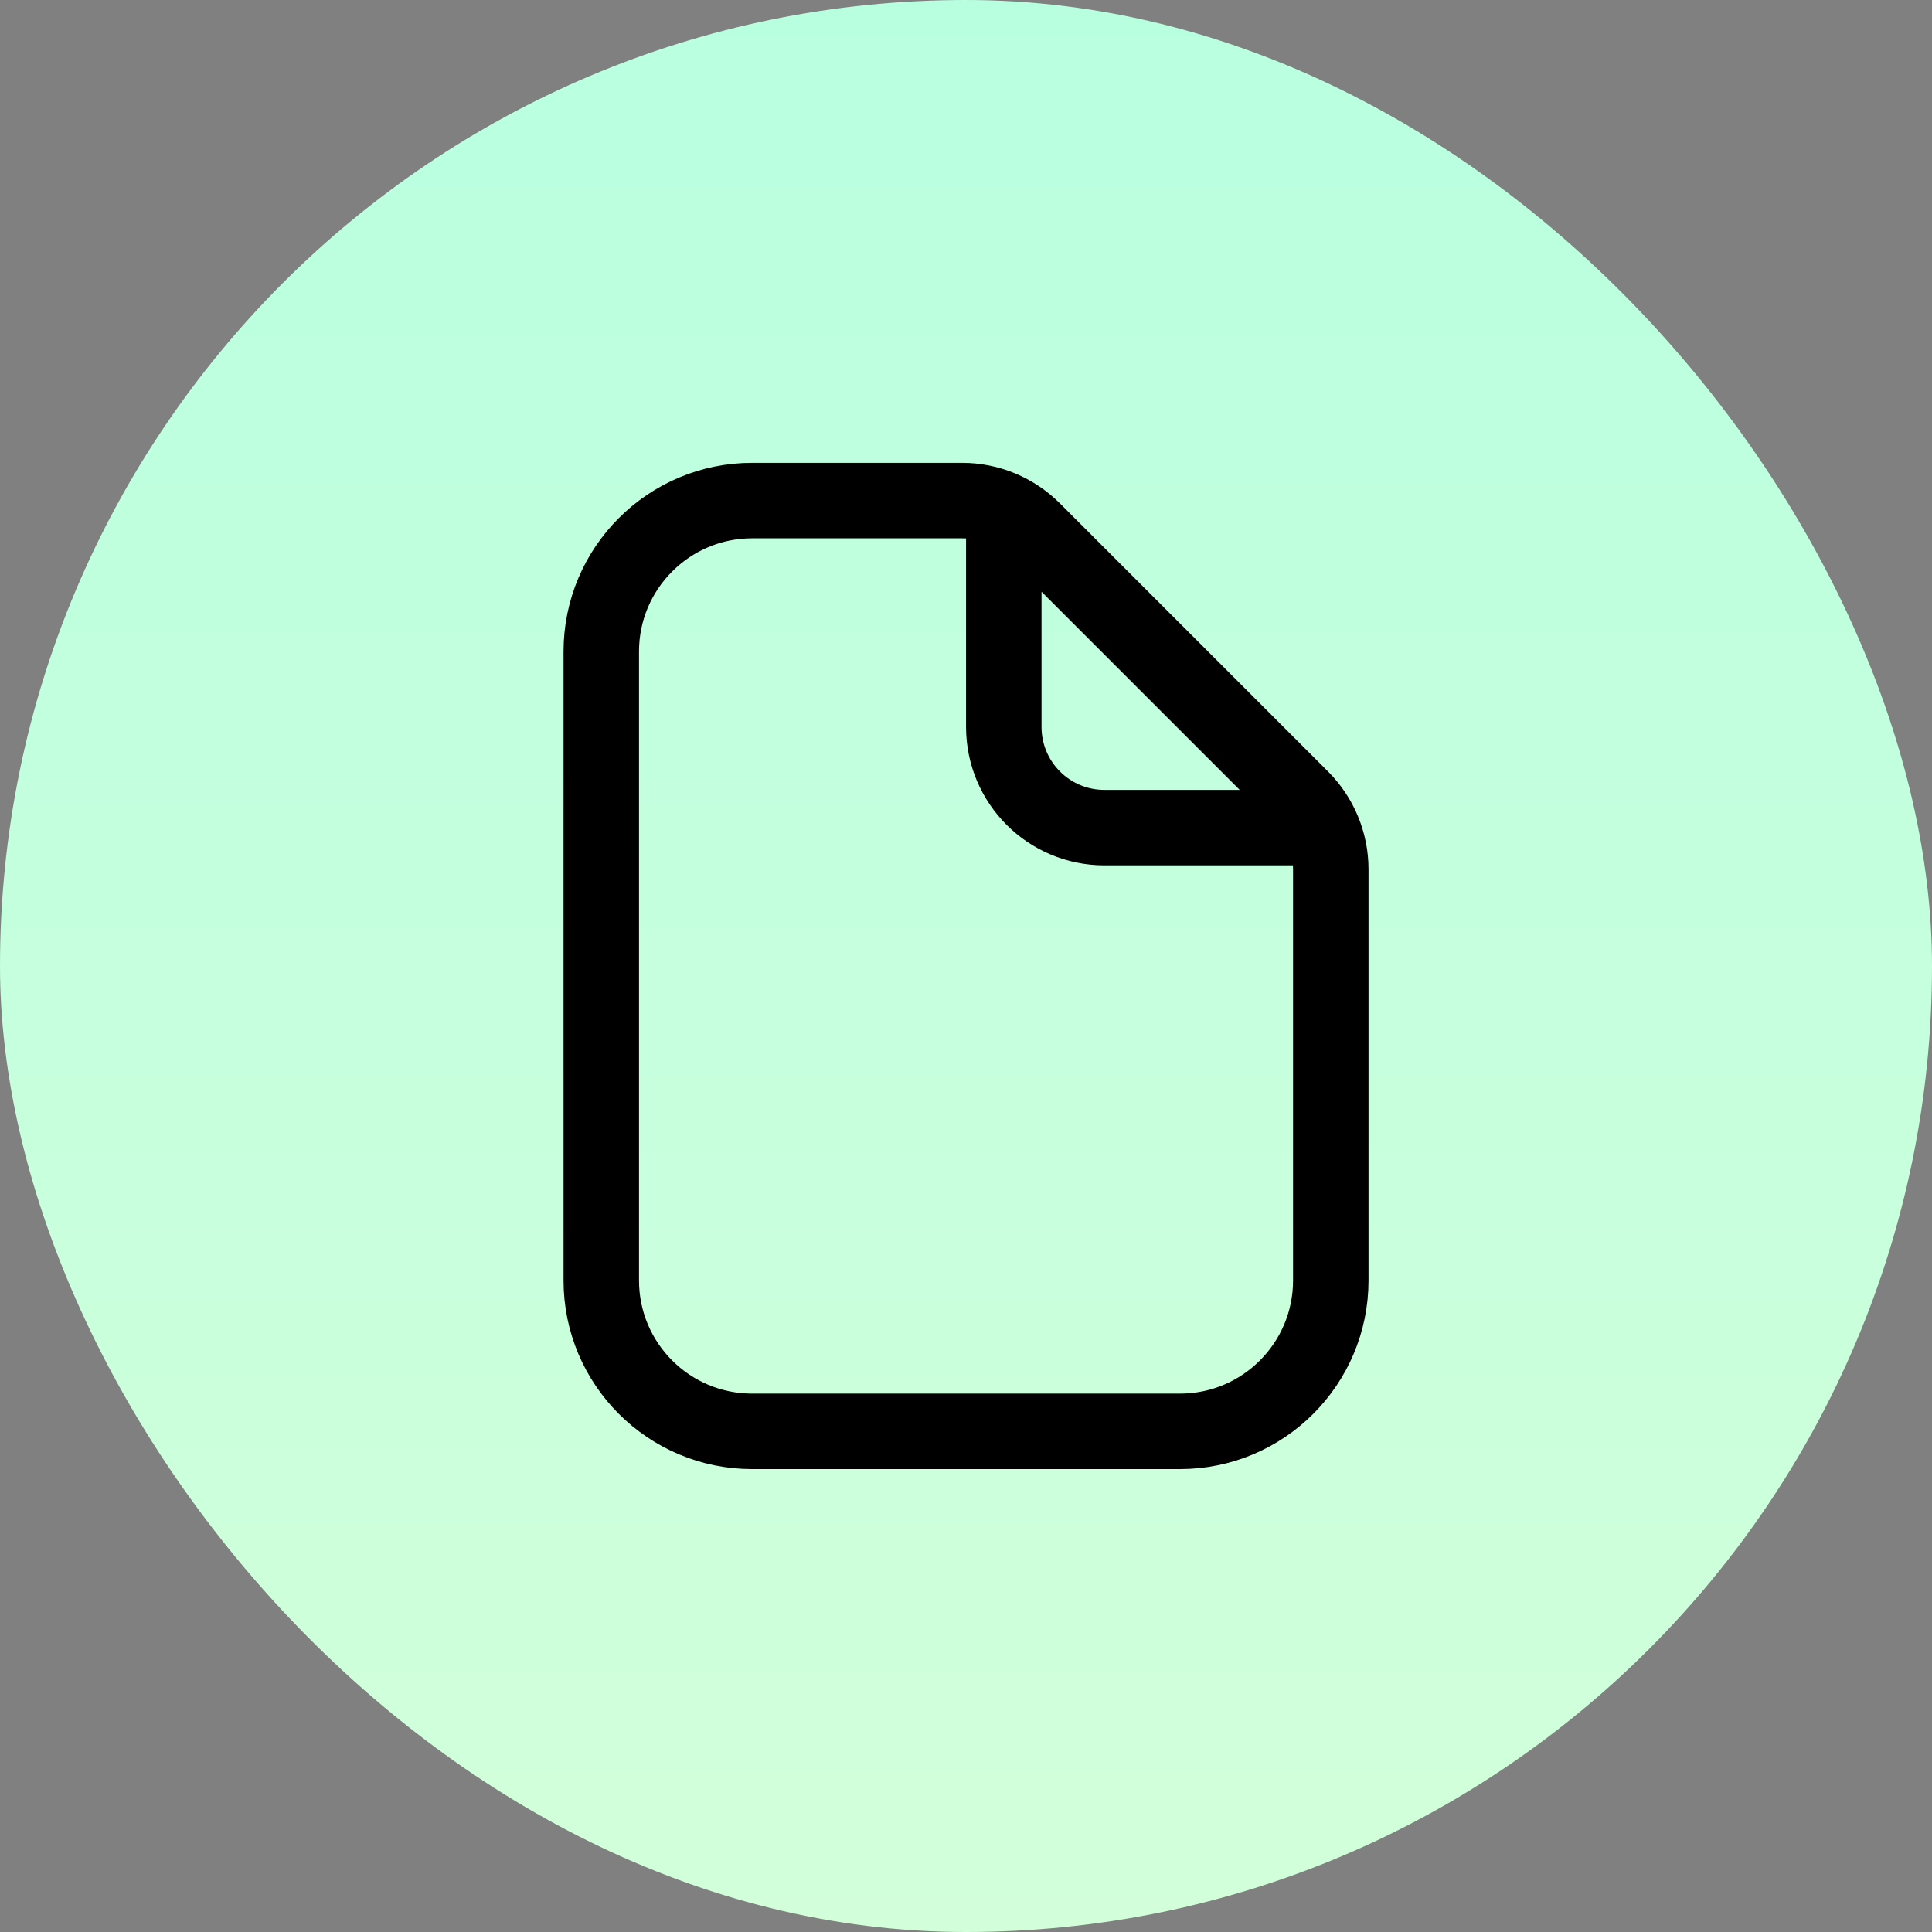 <svg width="32" height="32" viewBox="0 0 32 32" fill="none" xmlns="http://www.w3.org/2000/svg">
<rect x="0" y="0" width="32" height="32" fill="#808080" stroke="none"/>
<rect width="32" height="32" rx="16" fill="url(#paint0_linear_967_15405)"/>
<path d="M16.626 8.708V12.041C16.626 12.962 17.372 13.708 18.292 13.708H21.626M12.459 8.291H15.935C16.377 8.291 16.801 8.467 17.114 8.78L21.554 13.22C21.867 13.533 22.042 13.957 22.042 14.399V21.208C22.042 22.589 20.923 23.708 19.542 23.708H12.459C11.078 23.708 9.959 22.589 9.959 21.208V10.791C9.959 9.411 11.078 8.291 12.459 8.291Z" stroke="black" stroke-width="1.25" stroke-linejoin="round"/>
<defs>
<linearGradient id="paint0_linear_967_15405" x1="16" y1="0" x2="16" y2="32" gradientUnits="userSpaceOnUse">
<stop stop-color="#B8FFE0"/>
<stop offset="1" stop-color="#D2FFDA"/>
</linearGradient>
</defs>
</svg>

